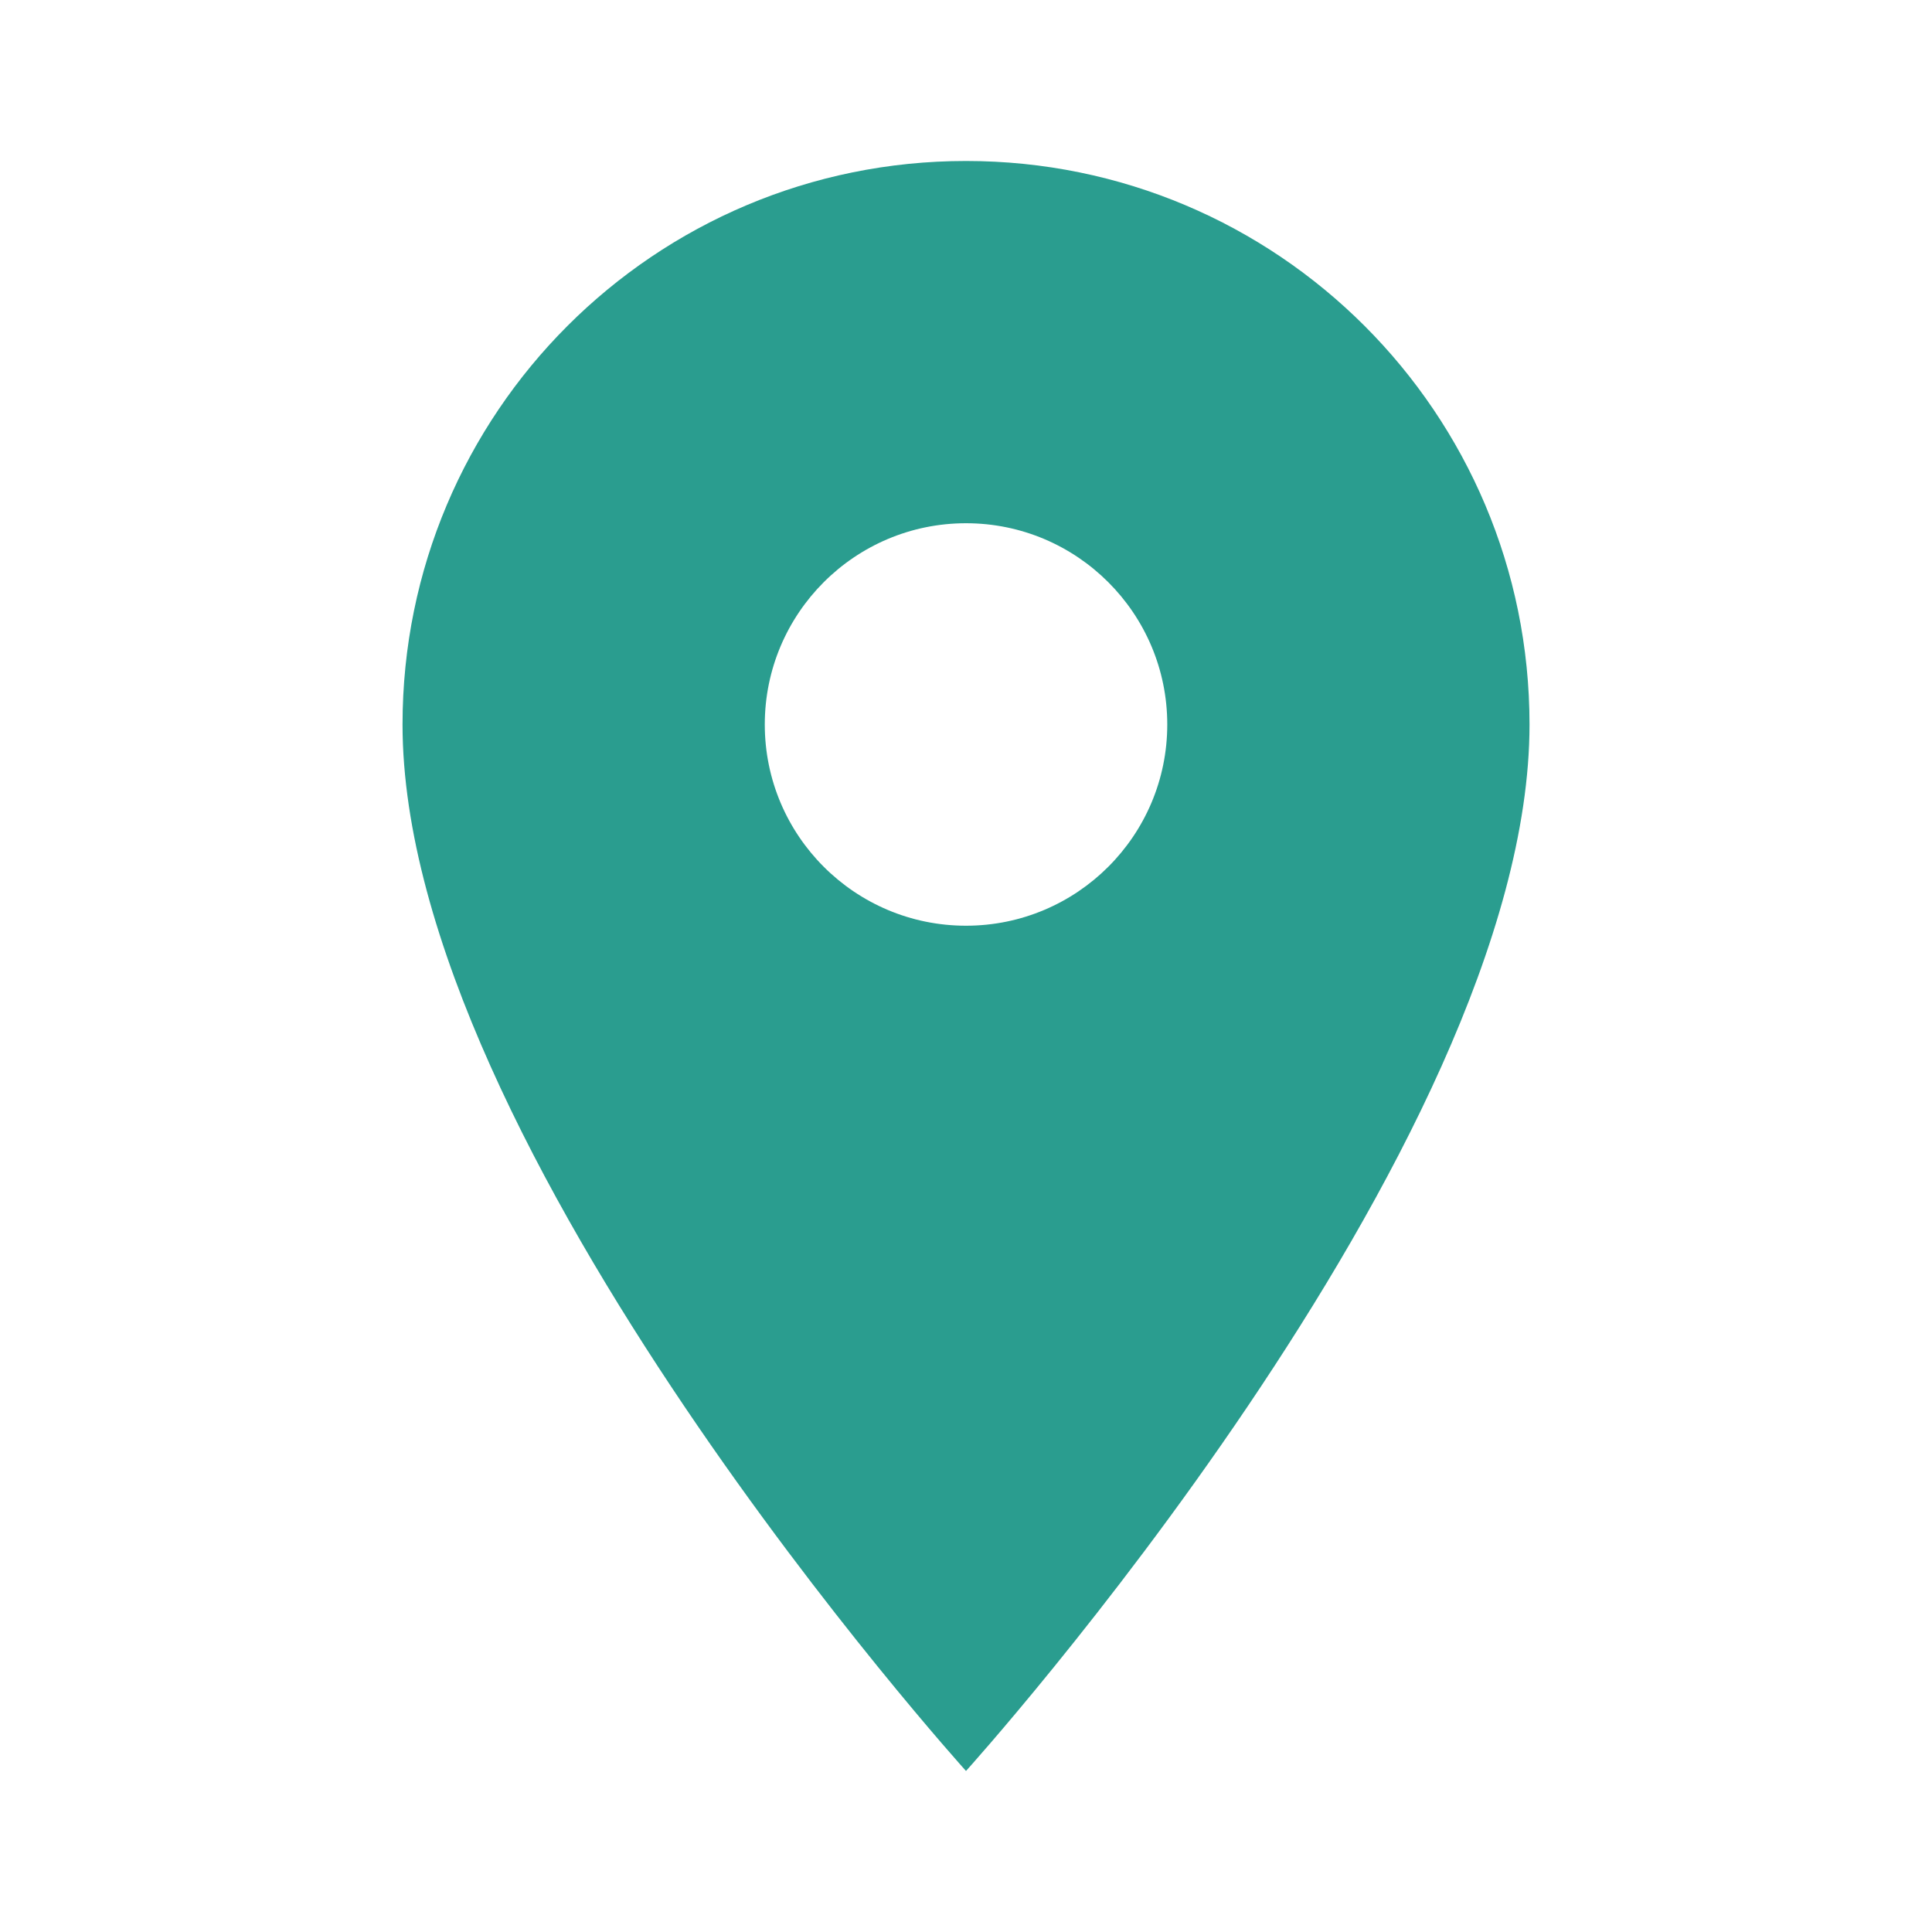<svg xmlns="http://www.w3.org/2000/svg" width="40" height="40" viewBox="0 0 40 40" fill="none"><g clip-path="url(#clip0_35_75)"><path d="M20 3.333C13.55 3.333 8.334 8.55 8.334 15C8.334 23.75 20 36.666 20 36.666C20 36.666 31.667 23.75 31.667 15C31.667 8.55 26.45 3.333 20 3.333ZM20 19.166C17.7 19.166 15.834 17.3 15.834 15C15.834 12.7 17.7 10.833 20 10.833C22.3 10.833 24.167 12.7 24.167 15C24.167 17.3 22.3 19.166 20 19.166Z" fill="#2A9D8F"></path></g><defs><clipPath id="clip0_35_75"><rect width="40" height="40" fill="white"></rect></clipPath></defs></svg>